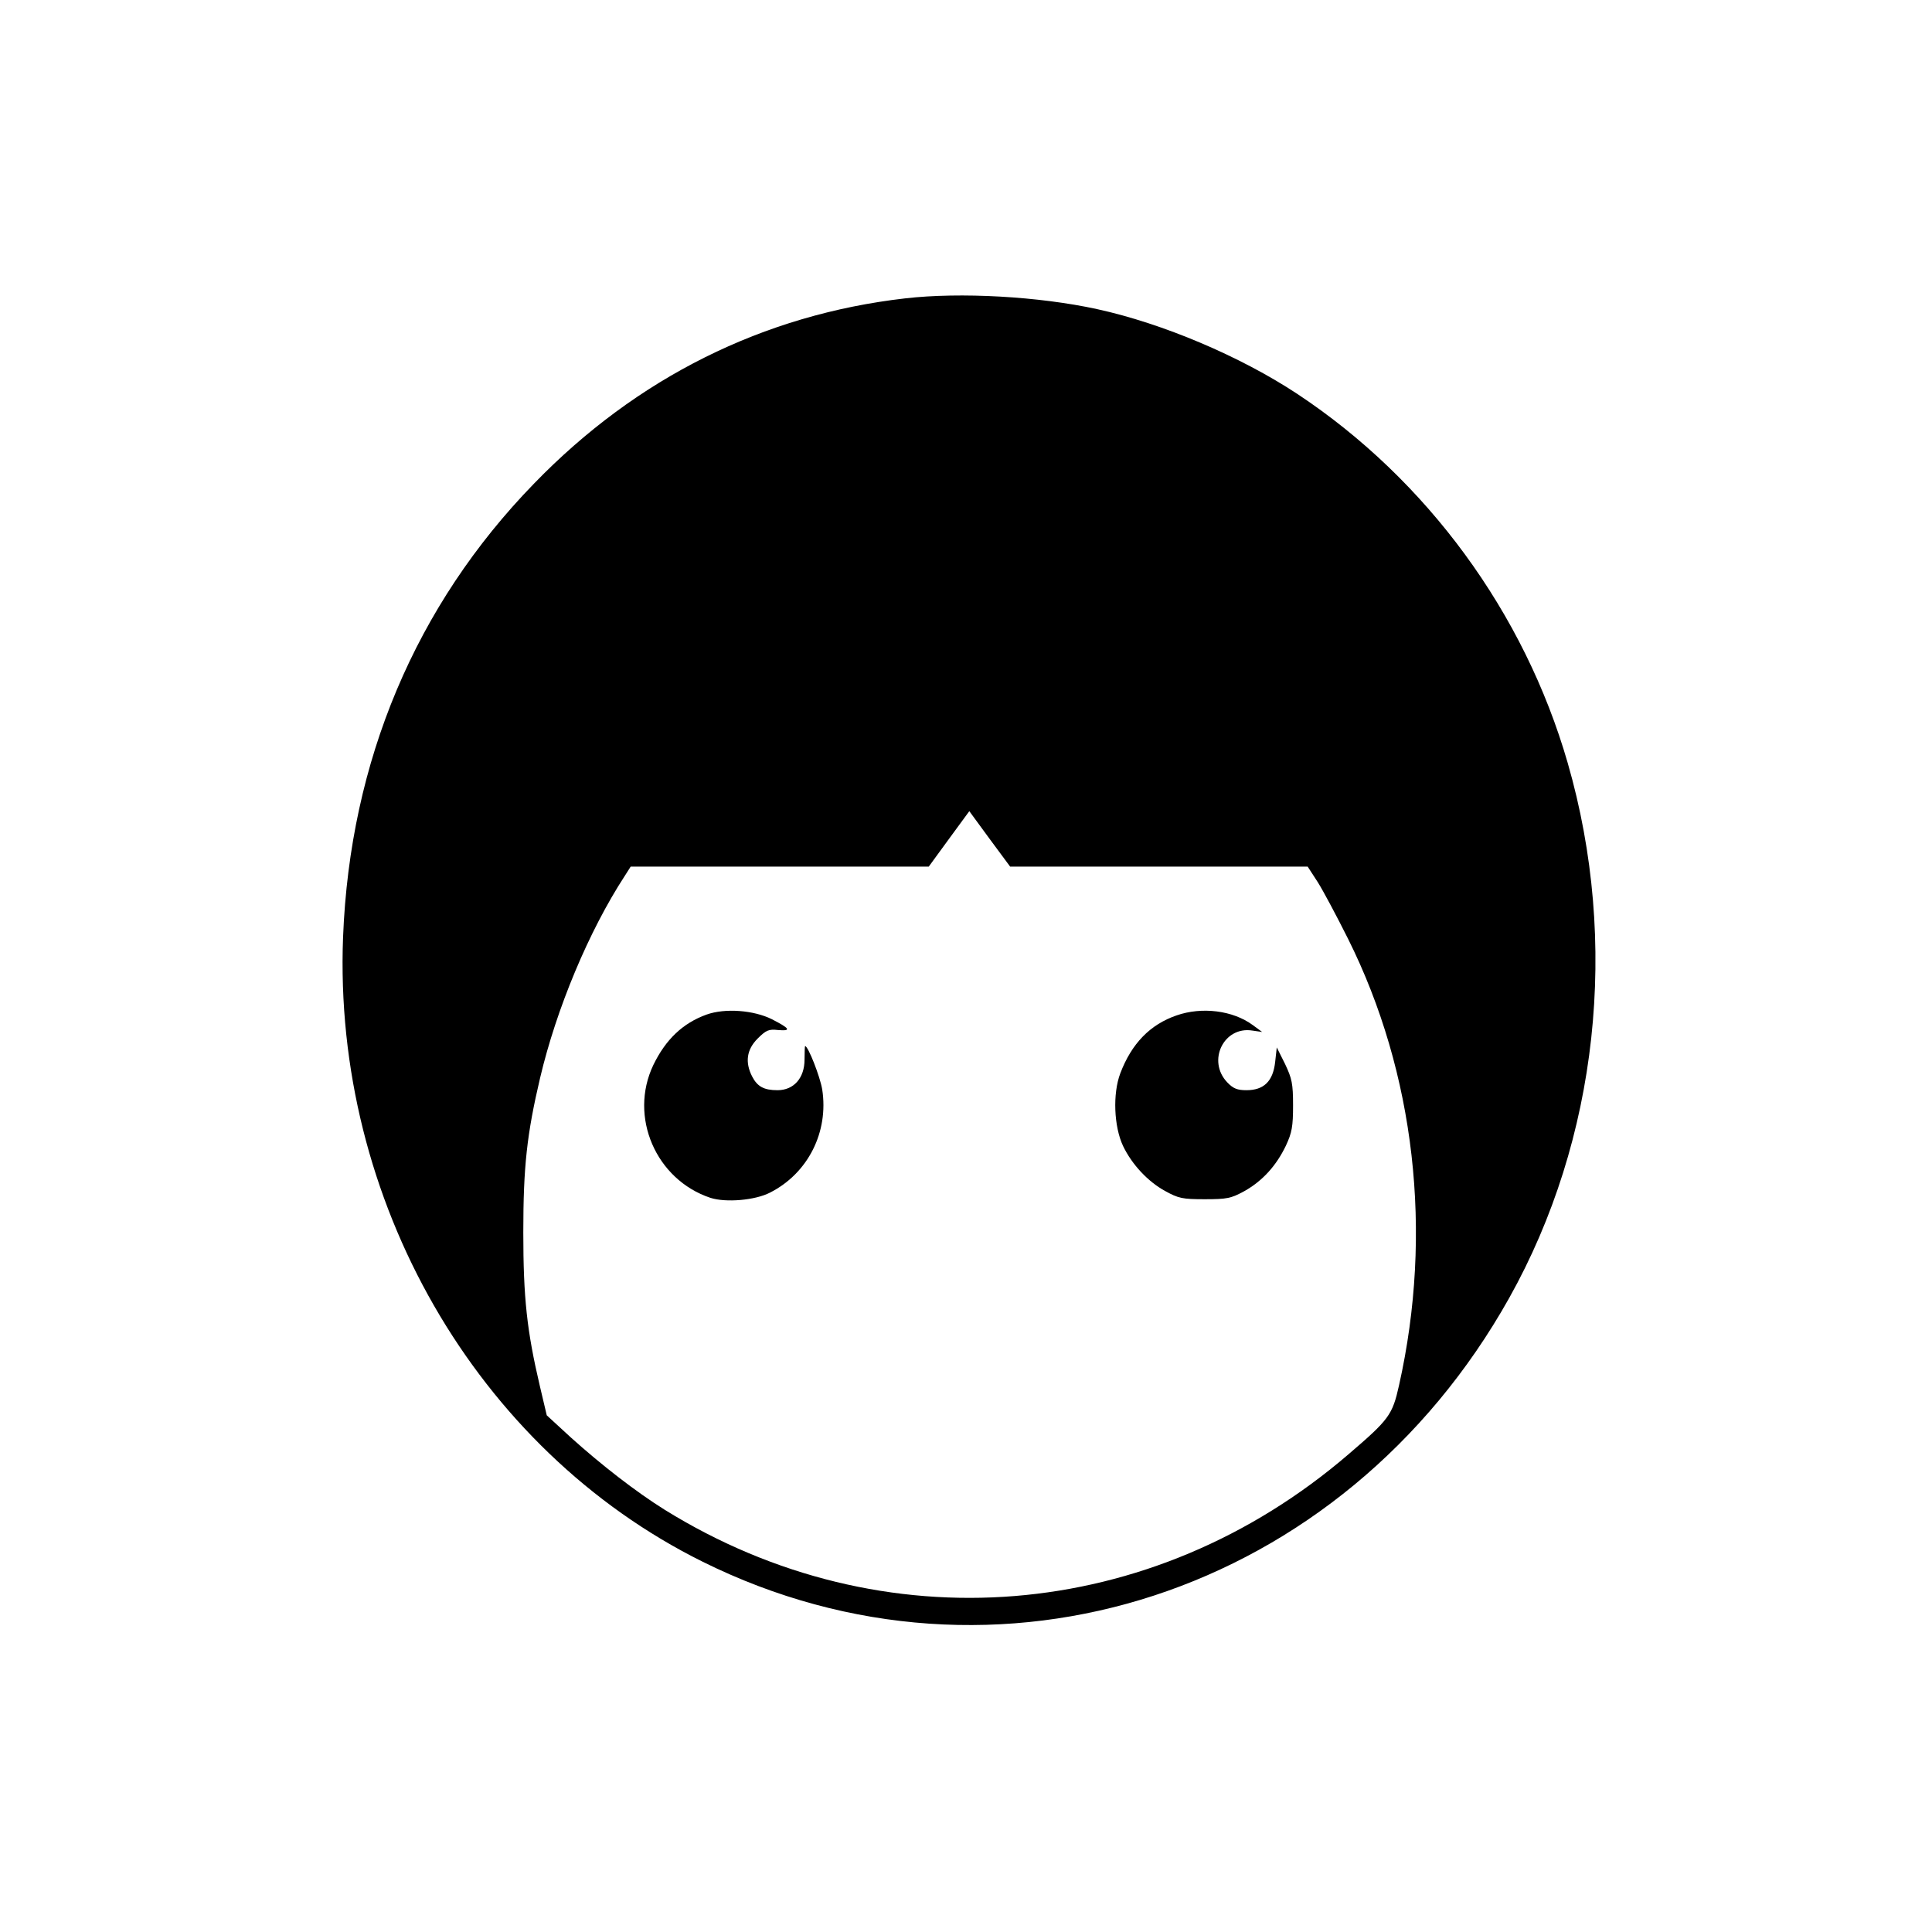 <?xml version="1.0" standalone="no"?>
<!DOCTYPE svg PUBLIC "-//W3C//DTD SVG 20010904//EN"
 "http://www.w3.org/TR/2001/REC-SVG-20010904/DTD/svg10.dtd">
<svg version="1.0" xmlns="http://www.w3.org/2000/svg"
 width="700pt" height="700pt" viewBox="0 0 700 700"
 preserveAspectRatio="xMidYMid meet">
<g transform="translate(0,700) scale(0.1,-0.1)"
fill="#000000" stroke="none">
<path d="M3280 5919 c-514 -59 -973 -287 -1345 -671 -429 -441 -667 -1005
-692 -1643 -37 -952 482 -1856 1302 -2263 1065 -529 2322 -118 2923 955 322
575 400 1288 212 1939 -157 544 -510 1026 -980 1337 -206 136 -487 255 -725
307 -211 46 -495 62 -695 39z m919 -2059 l539 0 37 -57 c20 -32 69 -124 109
-204 243 -487 309 -1065 185 -1618 -24 -108 -36 -124 -183 -250 -712 -612
-1688 -691 -2478 -201 -104 65 -229 162 -340 262 l-87 80 -25 106 c-47 200
-60 320 -60 557 0 238 13 356 61 560 59 250 176 531 307 732 l21 33 540 0 540
0 73 100 74 101 74 -101 74 -100 539 0z"/>
<path d="M2560 3324 c-86 -31 -148 -90 -193 -183 -89 -187 9 -415 207 -481 56
-18 162 -9 216 19 138 70 213 220 189 374 -8 47 -51 157 -62 157 -1 0 -2 -22
-2 -49 0 -67 -39 -111 -98 -111 -49 0 -73 13 -92 50 -26 51 -20 97 20 137 30
30 40 35 74 31 49 -4 44 5 -22 39 -66 33 -170 41 -237 17z"/>
<path d="M4263 3321 c-96 -33 -163 -102 -204 -210 -28 -74 -23 -193 10 -263
32 -67 90 -129 152 -163 49 -27 63 -30 144 -30 81 0 95 3 143 29 66 37 116 92
151 165 22 47 26 70 26 146 0 79 -4 97 -29 150 l-30 60 -6 -54 c-8 -69 -41
-101 -104 -101 -33 0 -48 6 -69 28 -75 78 -13 205 91 188 l35 -5 -34 25 c-72
53 -184 67 -276 35z"/>
</g>
</svg>
